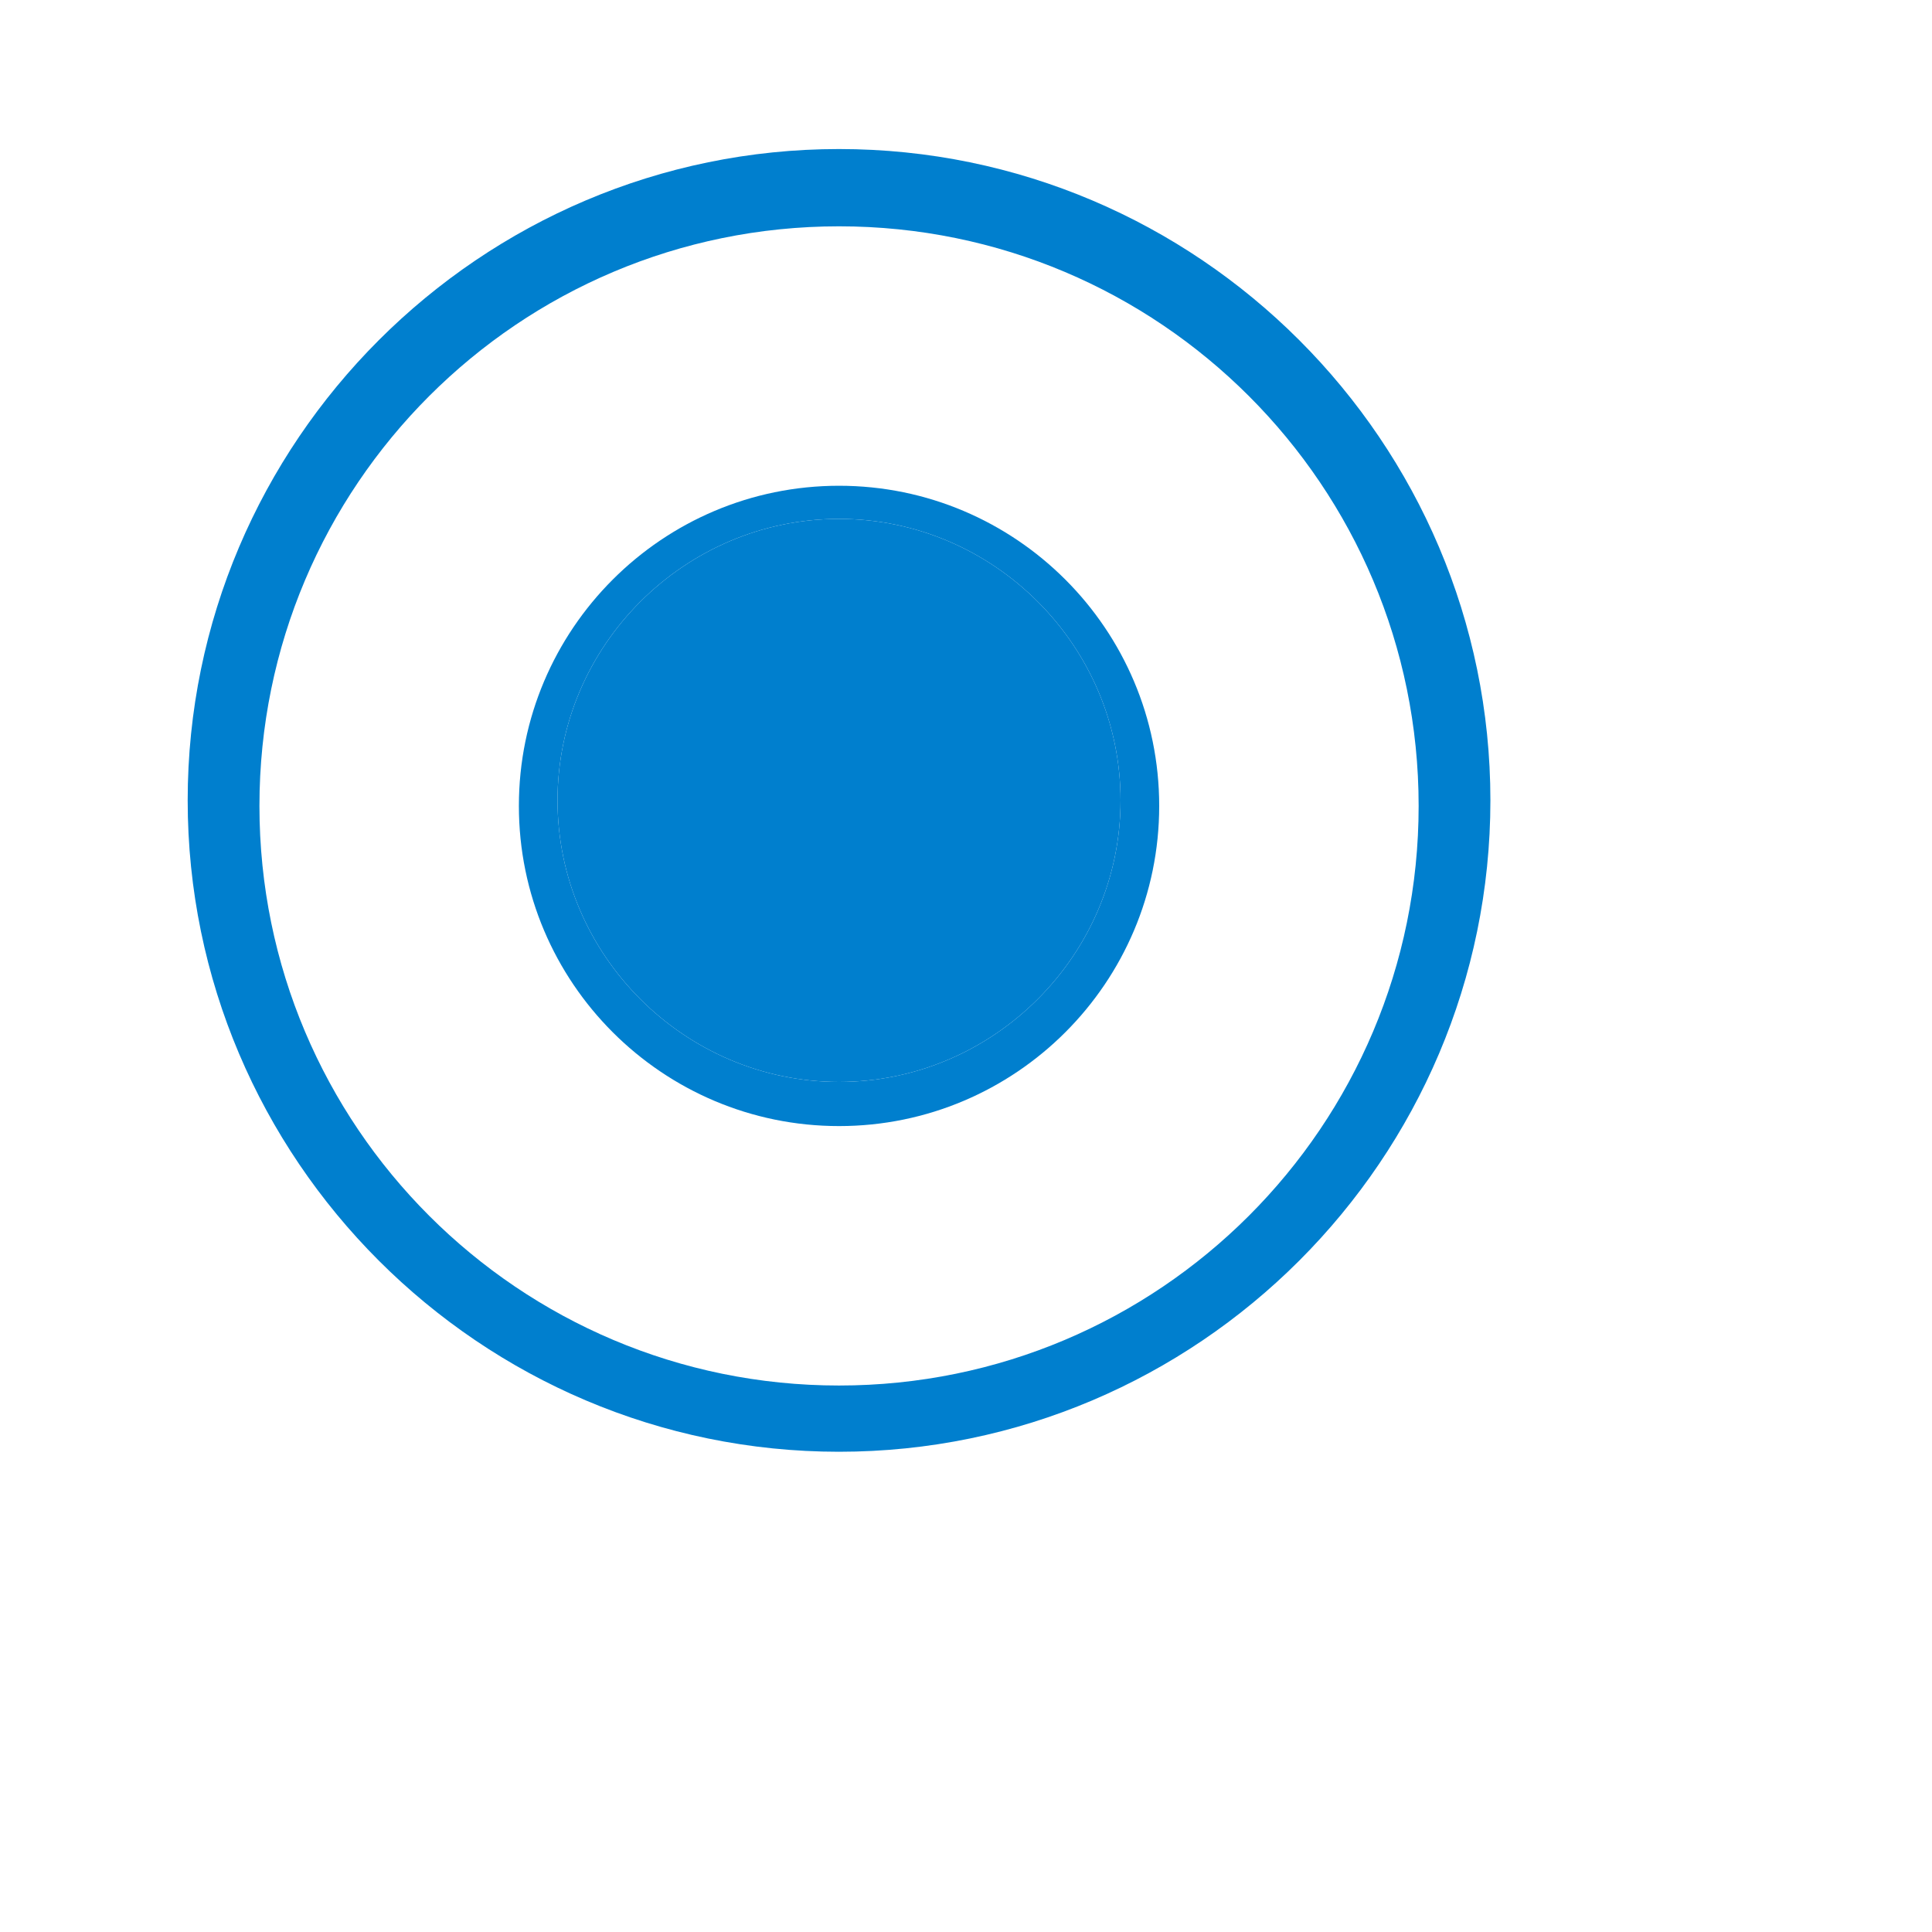 <?xml version="1.0" encoding="UTF-8"?>
<svg id="_圖層_1" data-name=" 圖層 1" xmlns="http://www.w3.org/2000/svg" version="1.1" viewBox="0 0 35 35">
  <defs>
    <style>
      .cls-1 {
        fill: #007fce;
        stroke-width: 0px;
      }
    </style>
  </defs>
  <g id="_878_Arrow_Forward_Right" data-name=" 878 Arrow Forward Right">
    <path class="cls-1" d="M15.2,26.3c-6.5,0-11.8-5.3-11.8-11.8S8.7,2.7,15.2,2.7s11.8,5.3,11.8,11.8-5.3,11.8-11.8,11.8h0ZM15.2,4.1c-5.8,0-10.5,4.7-10.5,10.5s4.7,10.5,10.5,10.5,10.5-4.7,10.5-10.5-4.7-10.5-10.5-10.5Z"/>
  </g>
  <g id="_878_Arrow_Forward_Right-2" data-name=" 878 Arrow Forward Right-2">
    <g>
      <path class="cls-1" d="M15.2,8.8c-3.2,0-5.8,2.6-5.8,5.8s2.6,5.8,5.8,5.8,5.8-2.6,5.8-5.8-2.6-5.8-5.8-5.8ZM15.2,19.6c-2.8,0-5.1-2.3-5.1-5.1s2.3-5.1,5.1-5.1,5.1,2.3,5.1,5.1-2.3,5.1-5.1,5.1Z"/>
      <path class="cls-1" d="M20.3,14.5c0,2.8-2.3,5.1-5.1,5.1s-5.1-2.3-5.1-5.1,2.3-5.1,5.1-5.1,5.1,2.3,5.1,5.1Z"/>
    </g>
  </g>
</svg>